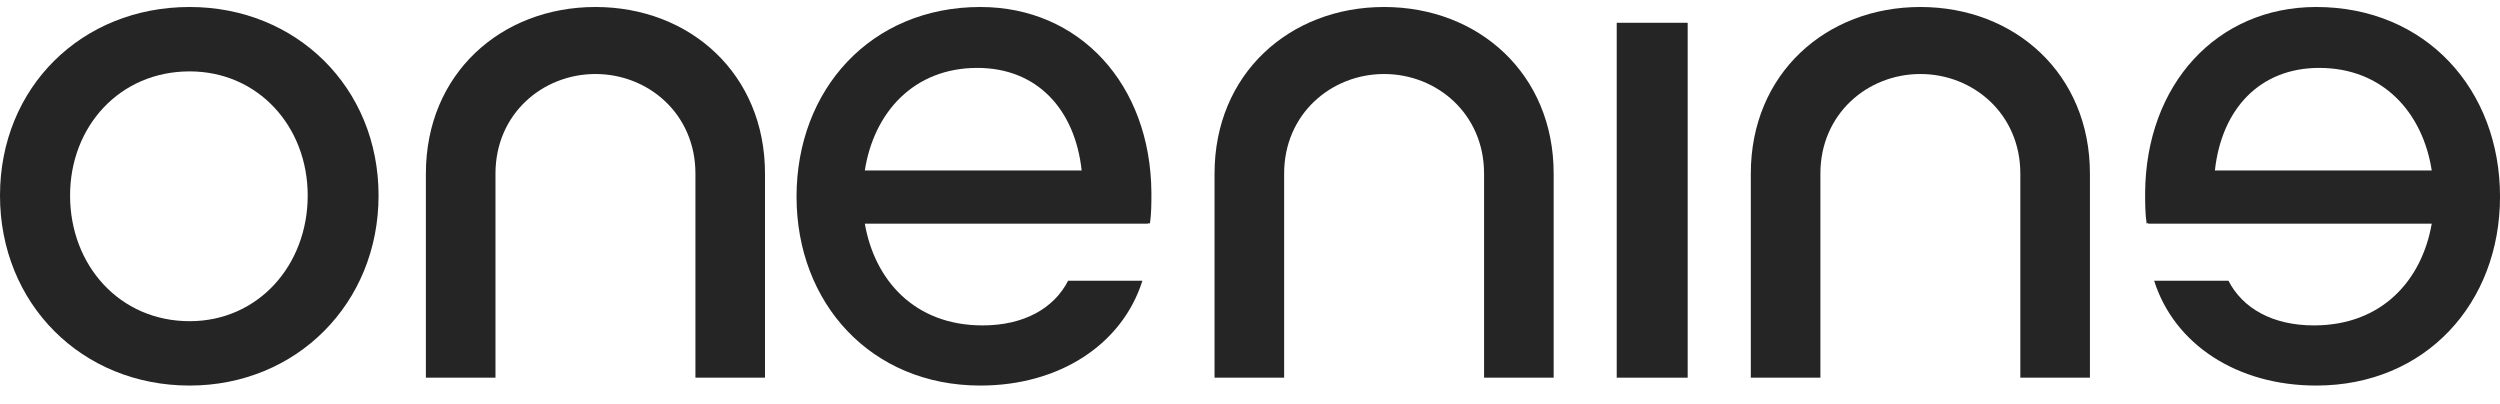 <svg width="99" height="16" viewBox="0 0 99 16" fill="none" xmlns="http://www.w3.org/2000/svg">
<path d="M12.185 7.742C12.185 5.011 10.225 2.827 7.51 2.827C4.736 2.827 2.775 5.011 2.775 7.742C2.775 10.504 4.736 12.719 7.51 12.719C10.225 12.719 12.185 10.504 12.185 7.742ZM14.991 7.742C14.991 12.021 11.733 15.268 7.51 15.268C3.228 15.268 0 12.021 0 7.742C0 3.464 3.228 0.277 7.51 0.277C11.733 0.277 14.991 3.464 14.991 7.742Z" fill="#252525"/>
<path d="M34.247 6.75H42.834C42.566 4.307 41.051 2.689 38.703 2.689C36.178 2.689 34.603 4.46 34.247 6.75ZM45.537 8.856L45.478 8.826V8.856H34.247C34.633 11.085 36.208 12.886 38.911 12.886C40.545 12.886 41.734 12.215 42.298 11.116H45.24C44.438 13.65 41.942 15.268 38.822 15.268C34.485 15.268 31.543 12.001 31.543 7.788C31.543 3.544 34.485 0.277 38.822 0.277C42.744 0.277 45.567 3.331 45.596 7.635C45.596 8.032 45.596 8.46 45.537 8.856Z" fill="#252525"/>
<path fill-rule="evenodd" clip-rule="evenodd" d="M64.022 14.956H66.832V0.902H64.022V14.956Z" fill="#252525"/>
<path d="M91.841 2.689C89.493 2.689 87.978 4.307 87.71 6.75H96.297C95.941 4.46 94.366 2.689 91.841 2.689ZM84.947 7.635C84.977 3.331 87.8 0.277 91.722 0.277C96.06 0.277 99.001 3.544 99.001 7.788C99.001 12.001 96.06 15.268 91.722 15.268C88.602 15.268 86.106 13.65 85.304 11.116H88.246C88.81 12.215 89.999 12.886 91.632 12.886C94.336 12.886 95.911 11.085 96.297 8.856H85.066V8.826L85.007 8.856C84.947 8.46 84.947 8.032 84.947 7.635Z" fill="#252525"/>
<path fill-rule="evenodd" clip-rule="evenodd" d="M23.58 0.277C19.836 0.277 16.865 2.927 16.865 6.872V14.956H19.621V6.872C19.621 4.514 21.484 2.931 23.58 2.931C25.676 2.931 27.539 4.514 27.539 6.872V14.956H30.294V6.872C30.294 2.927 27.324 0.277 23.58 0.277Z" fill="#252525"/>
<path fill-rule="evenodd" clip-rule="evenodd" d="M54.81 0.277C51.066 0.277 48.096 2.927 48.096 6.872V14.956H50.852V6.872C50.852 4.514 52.715 2.931 54.81 2.931C56.906 2.931 58.769 4.514 58.769 6.872V14.956H61.525V6.872C61.525 2.927 58.555 0.277 54.81 0.277Z" fill="#252525"/>
<path fill-rule="evenodd" clip-rule="evenodd" d="M76.047 0.277C72.302 0.277 69.332 2.927 69.332 6.872V14.956H72.088V6.872C72.088 4.514 73.951 2.931 76.047 2.931C78.143 2.931 80.005 4.514 80.005 6.872V14.956H82.761V6.872C82.761 2.927 79.791 0.277 76.047 0.277Z" fill="#252525"/>
</svg>
